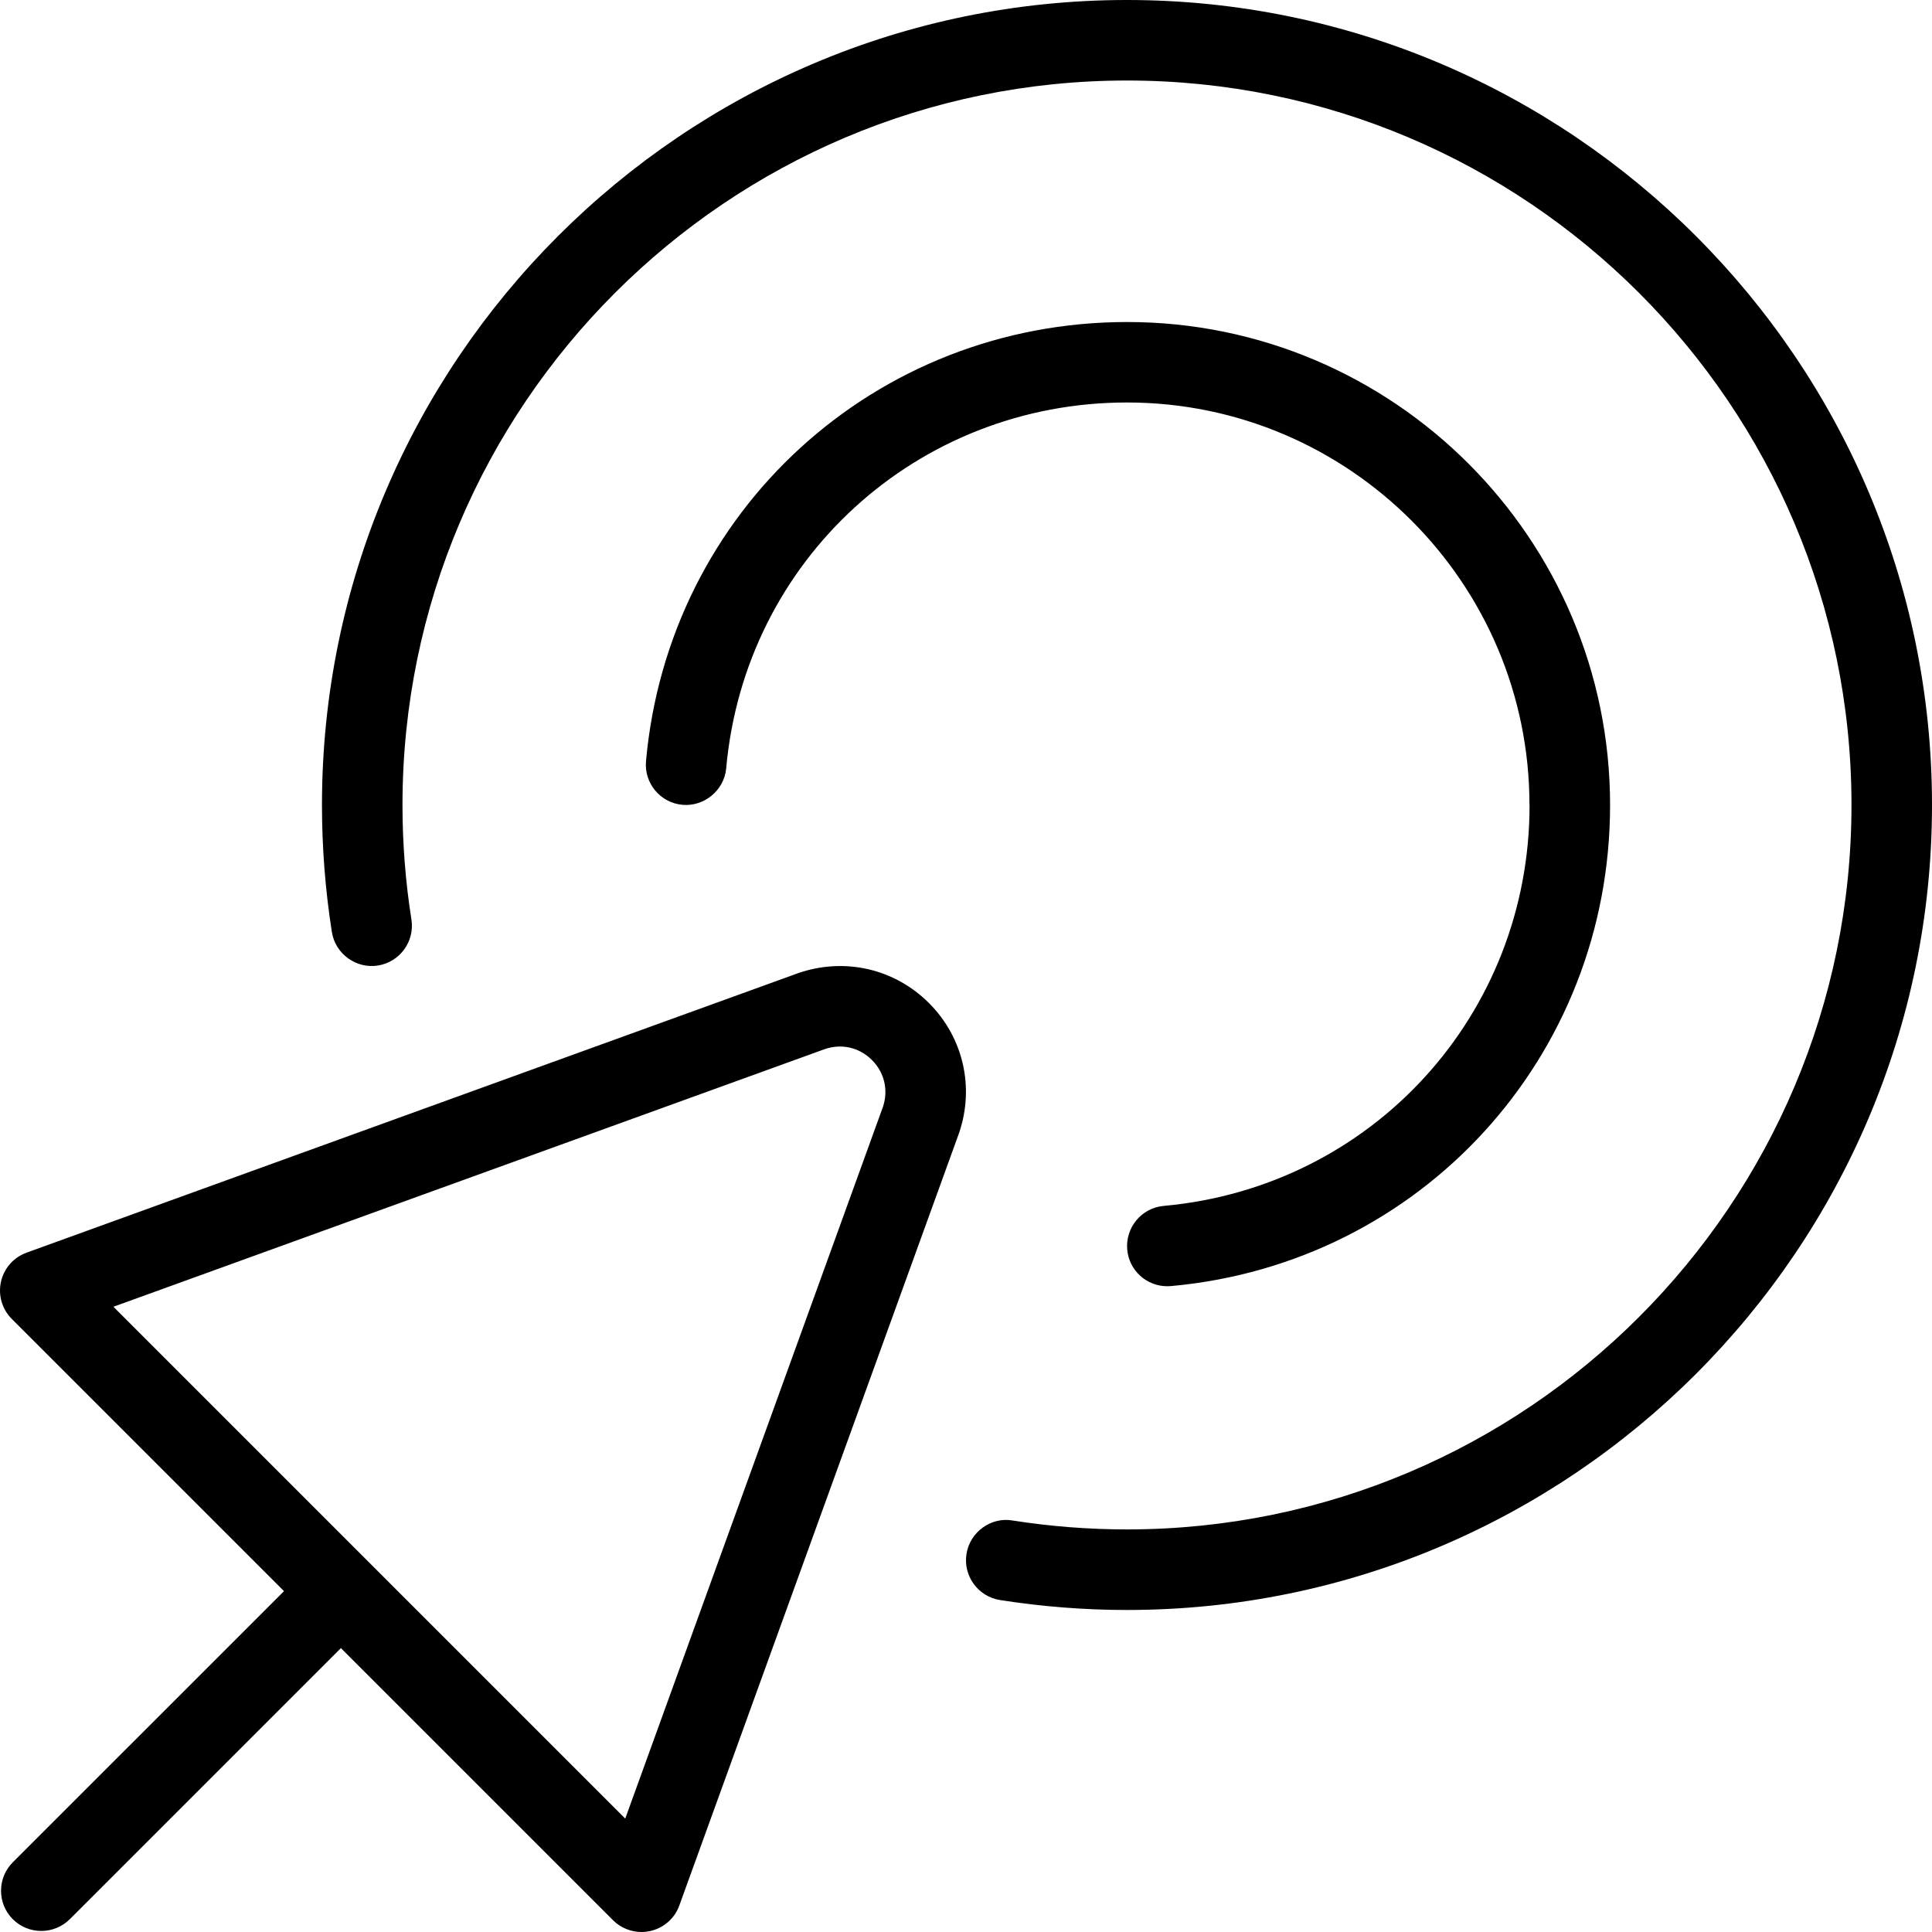 <svg width="40" height="40" viewBox="0 0 40 40" fill="none" xmlns="http://www.w3.org/2000/svg">
<g clip-path="url(#clip0_8001_5820)">
<g clip-path="url(#clip1_8001_5820)">
<path d="M16.525 20.148L0.55 25.935C0.281 26.032 0.081 26.26 0.02 26.538C-0.042 26.817 0.043 27.107 0.245 27.308L5.88 32.943L0.265 38.557C-0.06 38.882 -0.06 39.41 0.265 39.735C0.428 39.898 0.641 39.978 0.855 39.978C1.068 39.978 1.281 39.897 1.445 39.735L7.058 34.122L12.693 39.757C12.851 39.915 13.065 40 13.283 40C13.343 40 13.403 39.993 13.463 39.98C13.741 39.917 13.97 39.718 14.065 39.45L19.851 23.473L19.856 23.458C20.181 22.508 19.943 21.477 19.233 20.767C18.52 20.055 17.49 19.817 16.526 20.147L16.525 20.148ZM18.281 22.915L12.945 37.652L2.348 27.055L17.078 21.72C17.428 21.602 17.791 21.685 18.053 21.947C18.311 22.205 18.396 22.567 18.281 22.915ZM40 16.667C40 25.857 32.523 33.333 23.333 33.333C22.455 33.333 21.57 33.263 20.703 33.127C20.25 33.055 19.938 32.628 20.01 32.173C20.081 31.718 20.52 31.402 20.963 31.48C21.745 31.603 22.541 31.665 23.333 31.665C31.605 31.665 38.333 24.935 38.333 16.665C38.333 8.395 31.605 1.667 23.333 1.667C15.061 1.667 8.333 8.397 8.333 16.667C8.333 17.462 8.395 18.258 8.518 19.037C8.59 19.492 8.278 19.918 7.825 19.99C7.378 20.062 6.943 19.752 6.871 19.297C6.735 18.432 6.666 17.548 6.666 16.667C6.666 7.477 14.143 0 23.333 0C32.523 0 40 7.477 40 16.667ZM31.666 16.667C31.666 12.072 27.928 8.333 23.333 8.333C18.991 8.333 15.421 11.59 15.035 15.908C14.993 16.367 14.575 16.703 14.13 16.663C13.673 16.622 13.333 16.217 13.375 15.758C13.84 10.575 18.123 6.667 23.335 6.667C28.85 6.667 33.335 11.152 33.335 16.667C33.335 21.877 29.426 26.158 24.243 26.627C24.216 26.628 24.193 26.63 24.166 26.63C23.74 26.63 23.376 26.305 23.338 25.872C23.298 25.413 23.635 25.008 24.093 24.967C28.411 24.577 31.668 21.008 31.668 16.668L31.666 16.667Z" fill="#9333EA" style="fill:#9333EA;fill:color(display-p3 0.577 0.2 0.918);fill-opacity:1;"/>
</g>
</g>
<defs>
<clipPath id="clip0_8001_5820">
<rect width="40" height="40" fill="white" style="fill:white;fill-opacity:1;"/>
</clipPath>
<clipPath id="clip1_8001_5820">
<rect width="40" height="40" fill="white" style="fill:white;fill-opacity:1;"/>
</clipPath>
</defs>
</svg>

